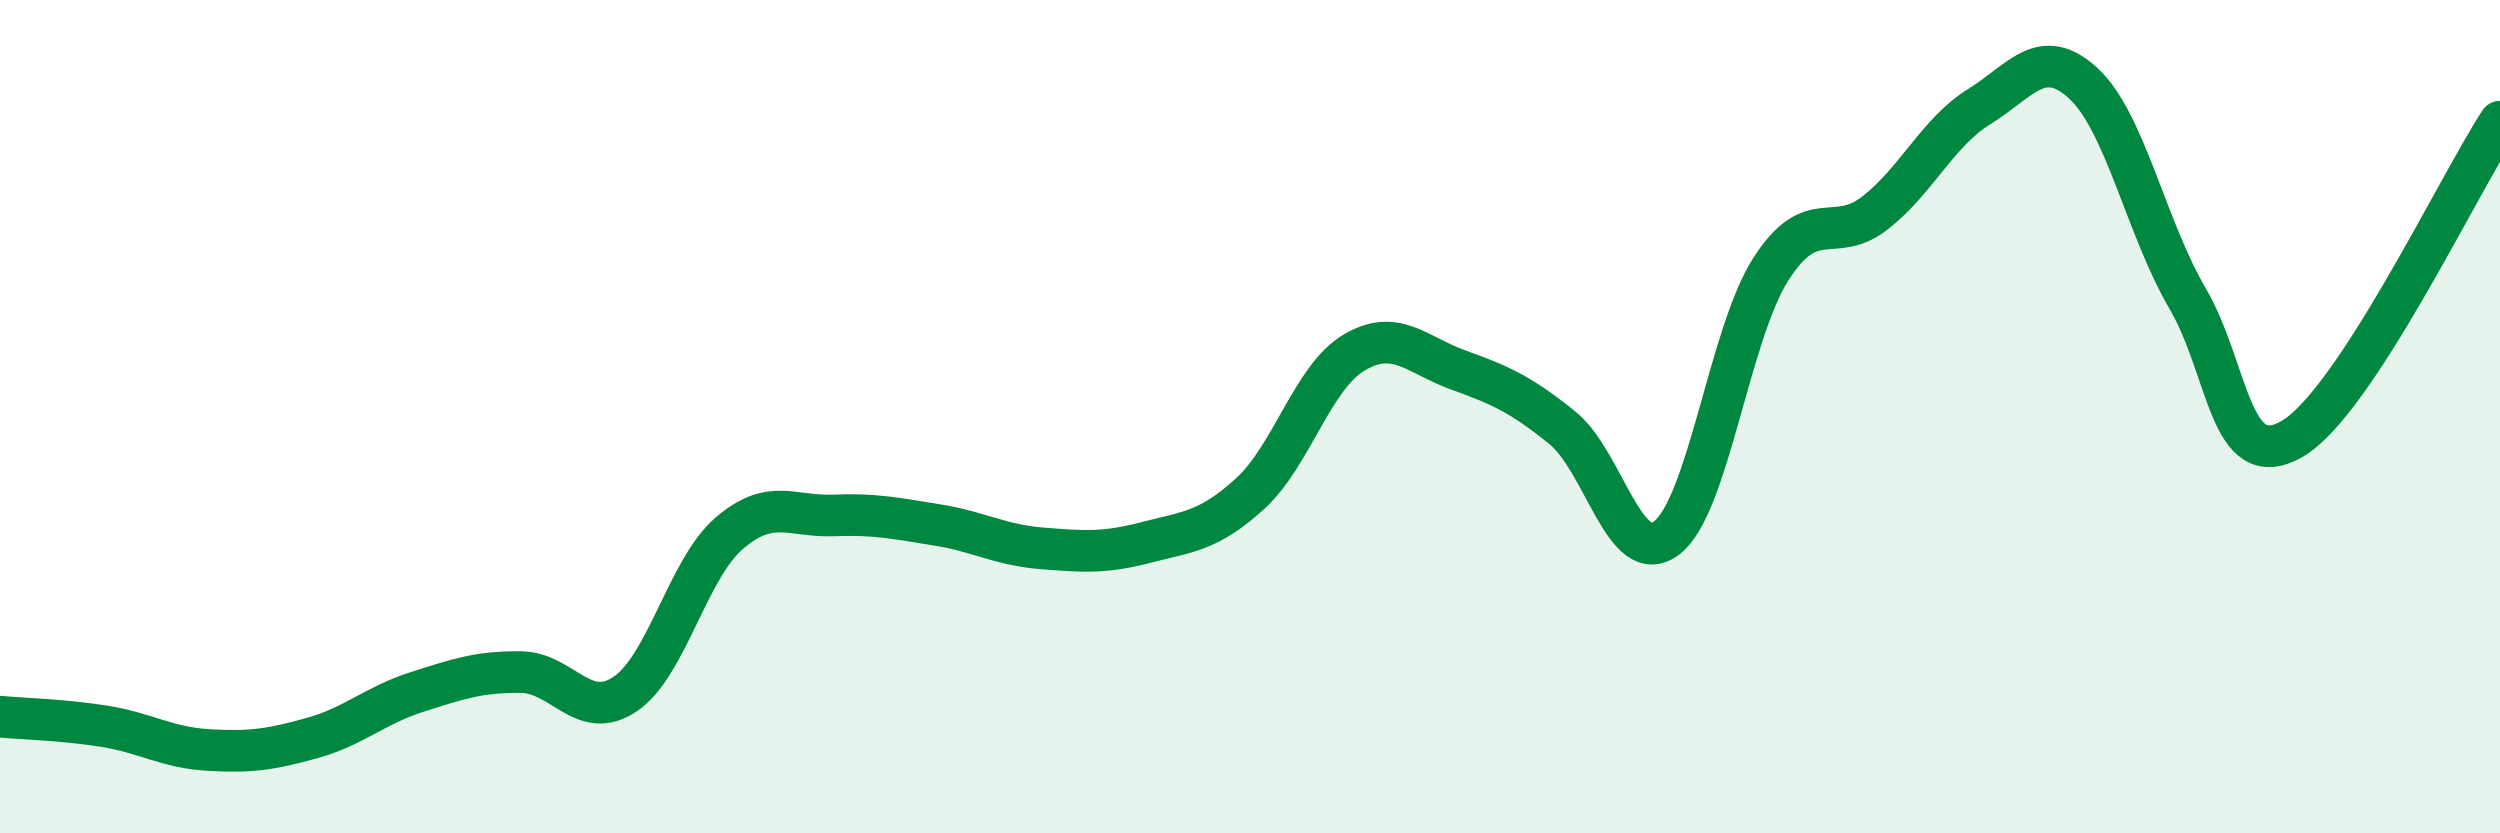 
    <svg width="60" height="20" viewBox="0 0 60 20" xmlns="http://www.w3.org/2000/svg">
      <path
        d="M 0,17.2 C 0.5,17.25 1.5,17.27 2.5,17.43 C 3.5,17.59 4,17.94 5,18 C 6,18.06 6.5,17.99 7.5,17.71 C 8.5,17.43 9,16.93 10,16.61 C 11,16.29 11.5,16.12 12.5,16.13 C 13.5,16.14 14,17.33 15,16.66 C 16,15.99 16.5,13.66 17.5,12.8 C 18.5,11.94 19,12.41 20,12.37 C 21,12.33 21.5,12.44 22.5,12.6 C 23.5,12.76 24,13.08 25,13.16 C 26,13.24 26.5,13.28 27.5,13.02 C 28.5,12.76 29,12.76 30,11.85 C 31,10.94 31.5,9.05 32.5,8.46 C 33.5,7.87 34,8.52 35,8.88 C 36,9.24 36.5,9.46 37.5,10.27 C 38.5,11.08 39,13.67 40,12.91 C 41,12.15 41.5,8.02 42.5,6.46 C 43.5,4.9 44,5.89 45,5.11 C 46,4.33 46.5,3.18 47.5,2.56 C 48.5,1.94 49,1.08 50,2 C 51,2.92 51.5,5.45 52.5,7.16 C 53.5,8.87 53.5,11.39 55,10.54 C 56.5,9.69 59,4.44 60,2.92L60 20L0 20Z"
        fill="#008740"
        opacity="0.1"
        stroke-linecap="round"
        stroke-linejoin="round"
      />
      <path
        d="M 0,17.2 C 0.5,17.25 1.5,17.27 2.5,17.43 C 3.5,17.59 4,17.94 5,18 C 6,18.06 6.5,17.99 7.5,17.71 C 8.5,17.43 9,16.93 10,16.61 C 11,16.29 11.5,16.12 12.5,16.13 C 13.5,16.14 14,17.33 15,16.66 C 16,15.99 16.5,13.66 17.5,12.8 C 18.5,11.94 19,12.41 20,12.37 C 21,12.33 21.5,12.44 22.5,12.6 C 23.5,12.76 24,13.08 25,13.16 C 26,13.24 26.5,13.28 27.5,13.02 C 28.5,12.76 29,12.76 30,11.85 C 31,10.94 31.5,9.05 32.5,8.46 C 33.5,7.87 34,8.52 35,8.88 C 36,9.24 36.5,9.46 37.5,10.27 C 38.5,11.08 39,13.67 40,12.91 C 41,12.15 41.5,8.02 42.5,6.46 C 43.5,4.9 44,5.89 45,5.11 C 46,4.33 46.5,3.18 47.5,2.56 C 48.5,1.94 49,1.08 50,2 C 51,2.92 51.5,5.45 52.5,7.16 C 53.5,8.87 53.5,11.39 55,10.54 C 56.5,9.69 59,4.44 60,2.92"
        stroke="#008740"
        stroke-width="1"
        fill="none"
        stroke-linecap="round"
        stroke-linejoin="round"
      />
    </svg>
  